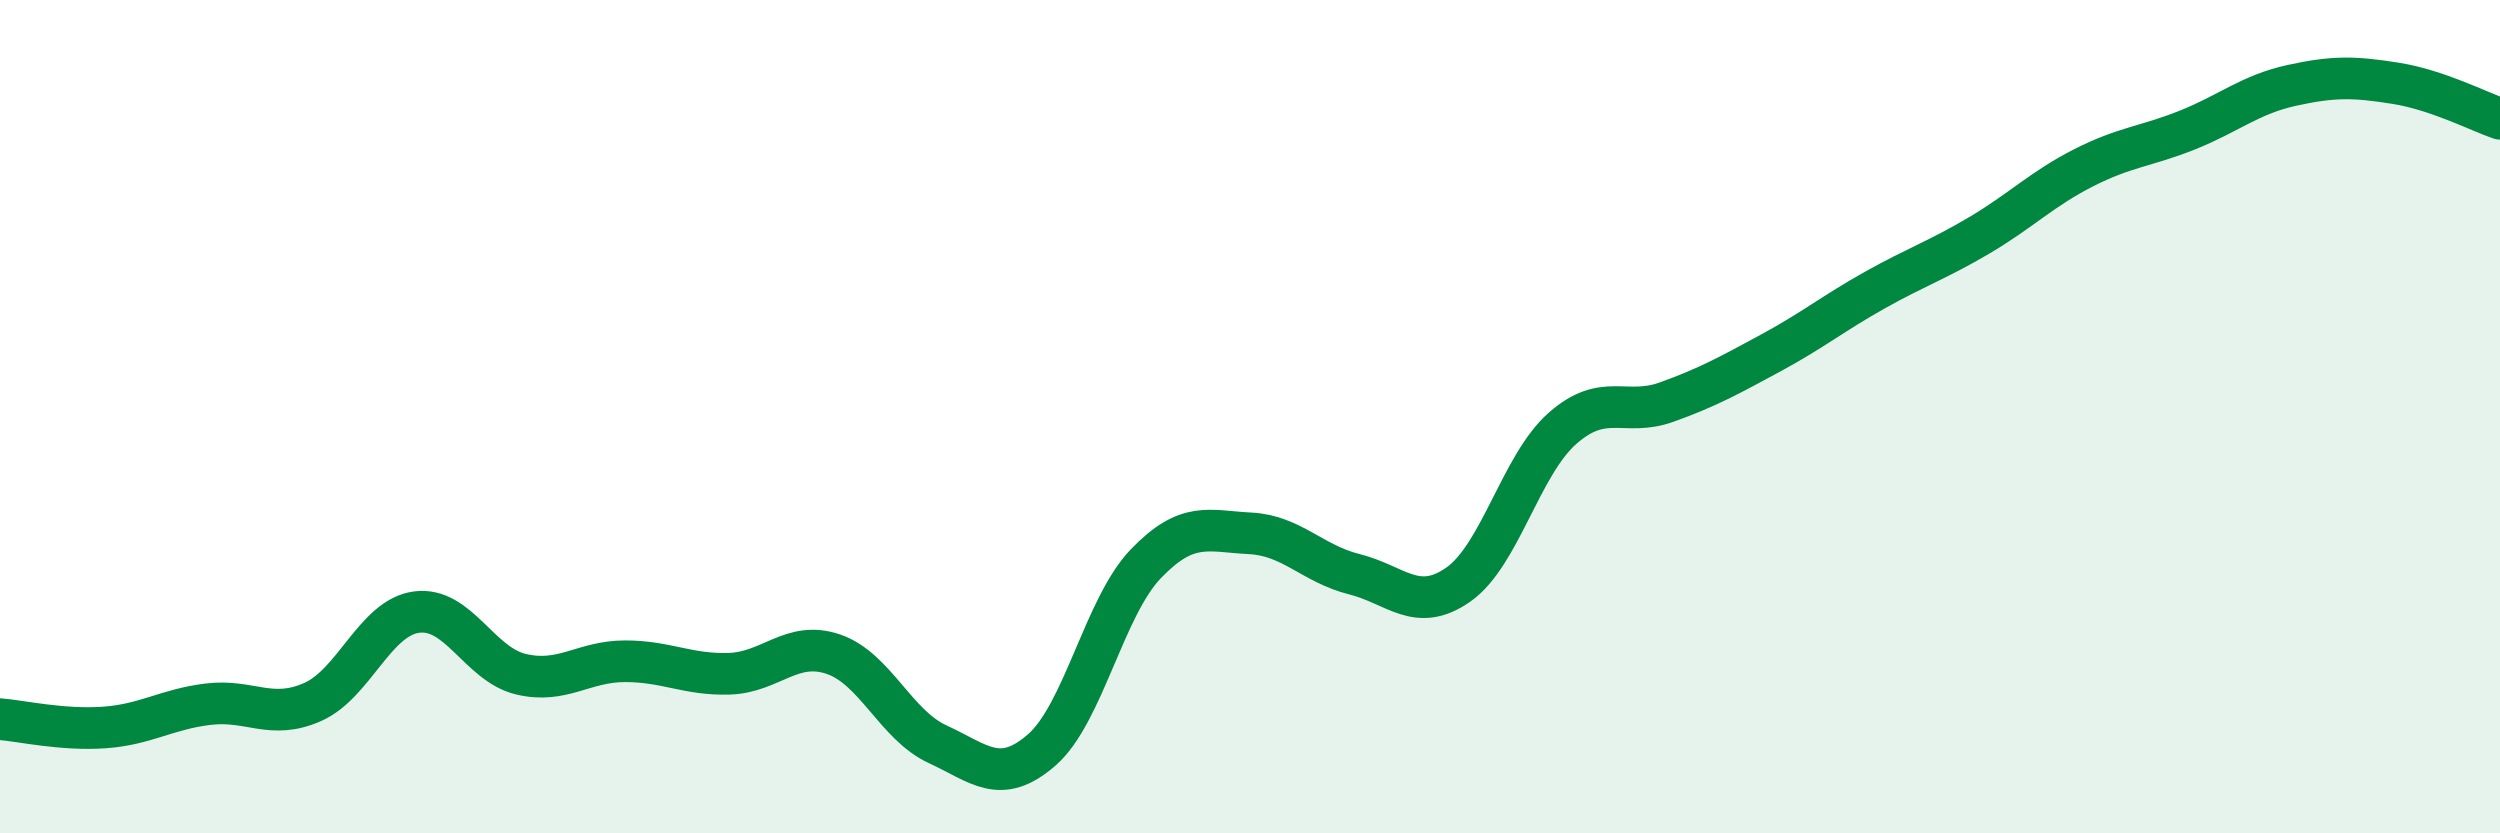 
    <svg width="60" height="20" viewBox="0 0 60 20" xmlns="http://www.w3.org/2000/svg">
      <path
        d="M 0,17.26 C 0.5,17.3 1.5,17.53 2.5,17.46 C 3.5,17.39 4,17.02 5,16.9 C 6,16.78 6.5,17.29 7.5,16.85 C 8.5,16.41 9,14.82 10,14.69 C 11,14.56 11.5,15.94 12.5,16.18 C 13.5,16.42 14,15.87 15,15.87 C 16,15.87 16.5,16.2 17.5,16.17 C 18.5,16.14 19,15.36 20,15.7 C 21,16.04 21.5,17.4 22.5,17.86 C 23.5,18.32 24,18.87 25,18 C 26,17.13 26.5,14.57 27.5,13.53 C 28.5,12.49 29,12.75 30,12.8 C 31,12.85 31.5,13.53 32.5,13.78 C 33.5,14.03 34,14.73 35,14.03 C 36,13.33 36.5,11.16 37.5,10.28 C 38.5,9.4 39,10.01 40,9.65 C 41,9.29 41.5,9.01 42.5,8.47 C 43.5,7.93 44,7.52 45,6.96 C 46,6.4 46.5,6.24 47.5,5.65 C 48.5,5.06 49,4.54 50,4.03 C 51,3.52 51.5,3.52 52.5,3.12 C 53.5,2.72 54,2.27 55,2.05 C 56,1.83 56.5,1.84 57.5,2 C 58.5,2.16 59.5,2.68 60,2.85L60 20L0 20Z"
        fill="#008740"
        opacity="0.1"
        stroke-linecap="round"
        stroke-linejoin="round"
      />
      <path
        d="M 0,17.26 C 0.5,17.3 1.5,17.53 2.5,17.46 C 3.5,17.39 4,17.02 5,16.9 C 6,16.78 6.5,17.29 7.5,16.85 C 8.5,16.41 9,14.82 10,14.69 C 11,14.56 11.5,15.94 12.5,16.18 C 13.5,16.42 14,15.87 15,15.87 C 16,15.87 16.5,16.2 17.5,16.17 C 18.5,16.14 19,15.36 20,15.7 C 21,16.04 21.5,17.4 22.5,17.86 C 23.5,18.32 24,18.87 25,18 C 26,17.13 26.5,14.57 27.5,13.53 C 28.5,12.49 29,12.75 30,12.8 C 31,12.85 31.5,13.53 32.5,13.78 C 33.5,14.03 34,14.73 35,14.03 C 36,13.33 36.5,11.16 37.5,10.28 C 38.5,9.4 39,10.01 40,9.65 C 41,9.29 41.5,9.01 42.5,8.47 C 43.5,7.93 44,7.52 45,6.96 C 46,6.4 46.5,6.24 47.5,5.65 C 48.5,5.06 49,4.54 50,4.03 C 51,3.52 51.5,3.52 52.5,3.12 C 53.5,2.72 54,2.27 55,2.05 C 56,1.83 56.5,1.84 57.5,2 C 58.5,2.16 59.5,2.68 60,2.85"
        stroke="#008740"
        stroke-width="1"
        fill="none"
        stroke-linecap="round"
        stroke-linejoin="round"
      />
    </svg>
  